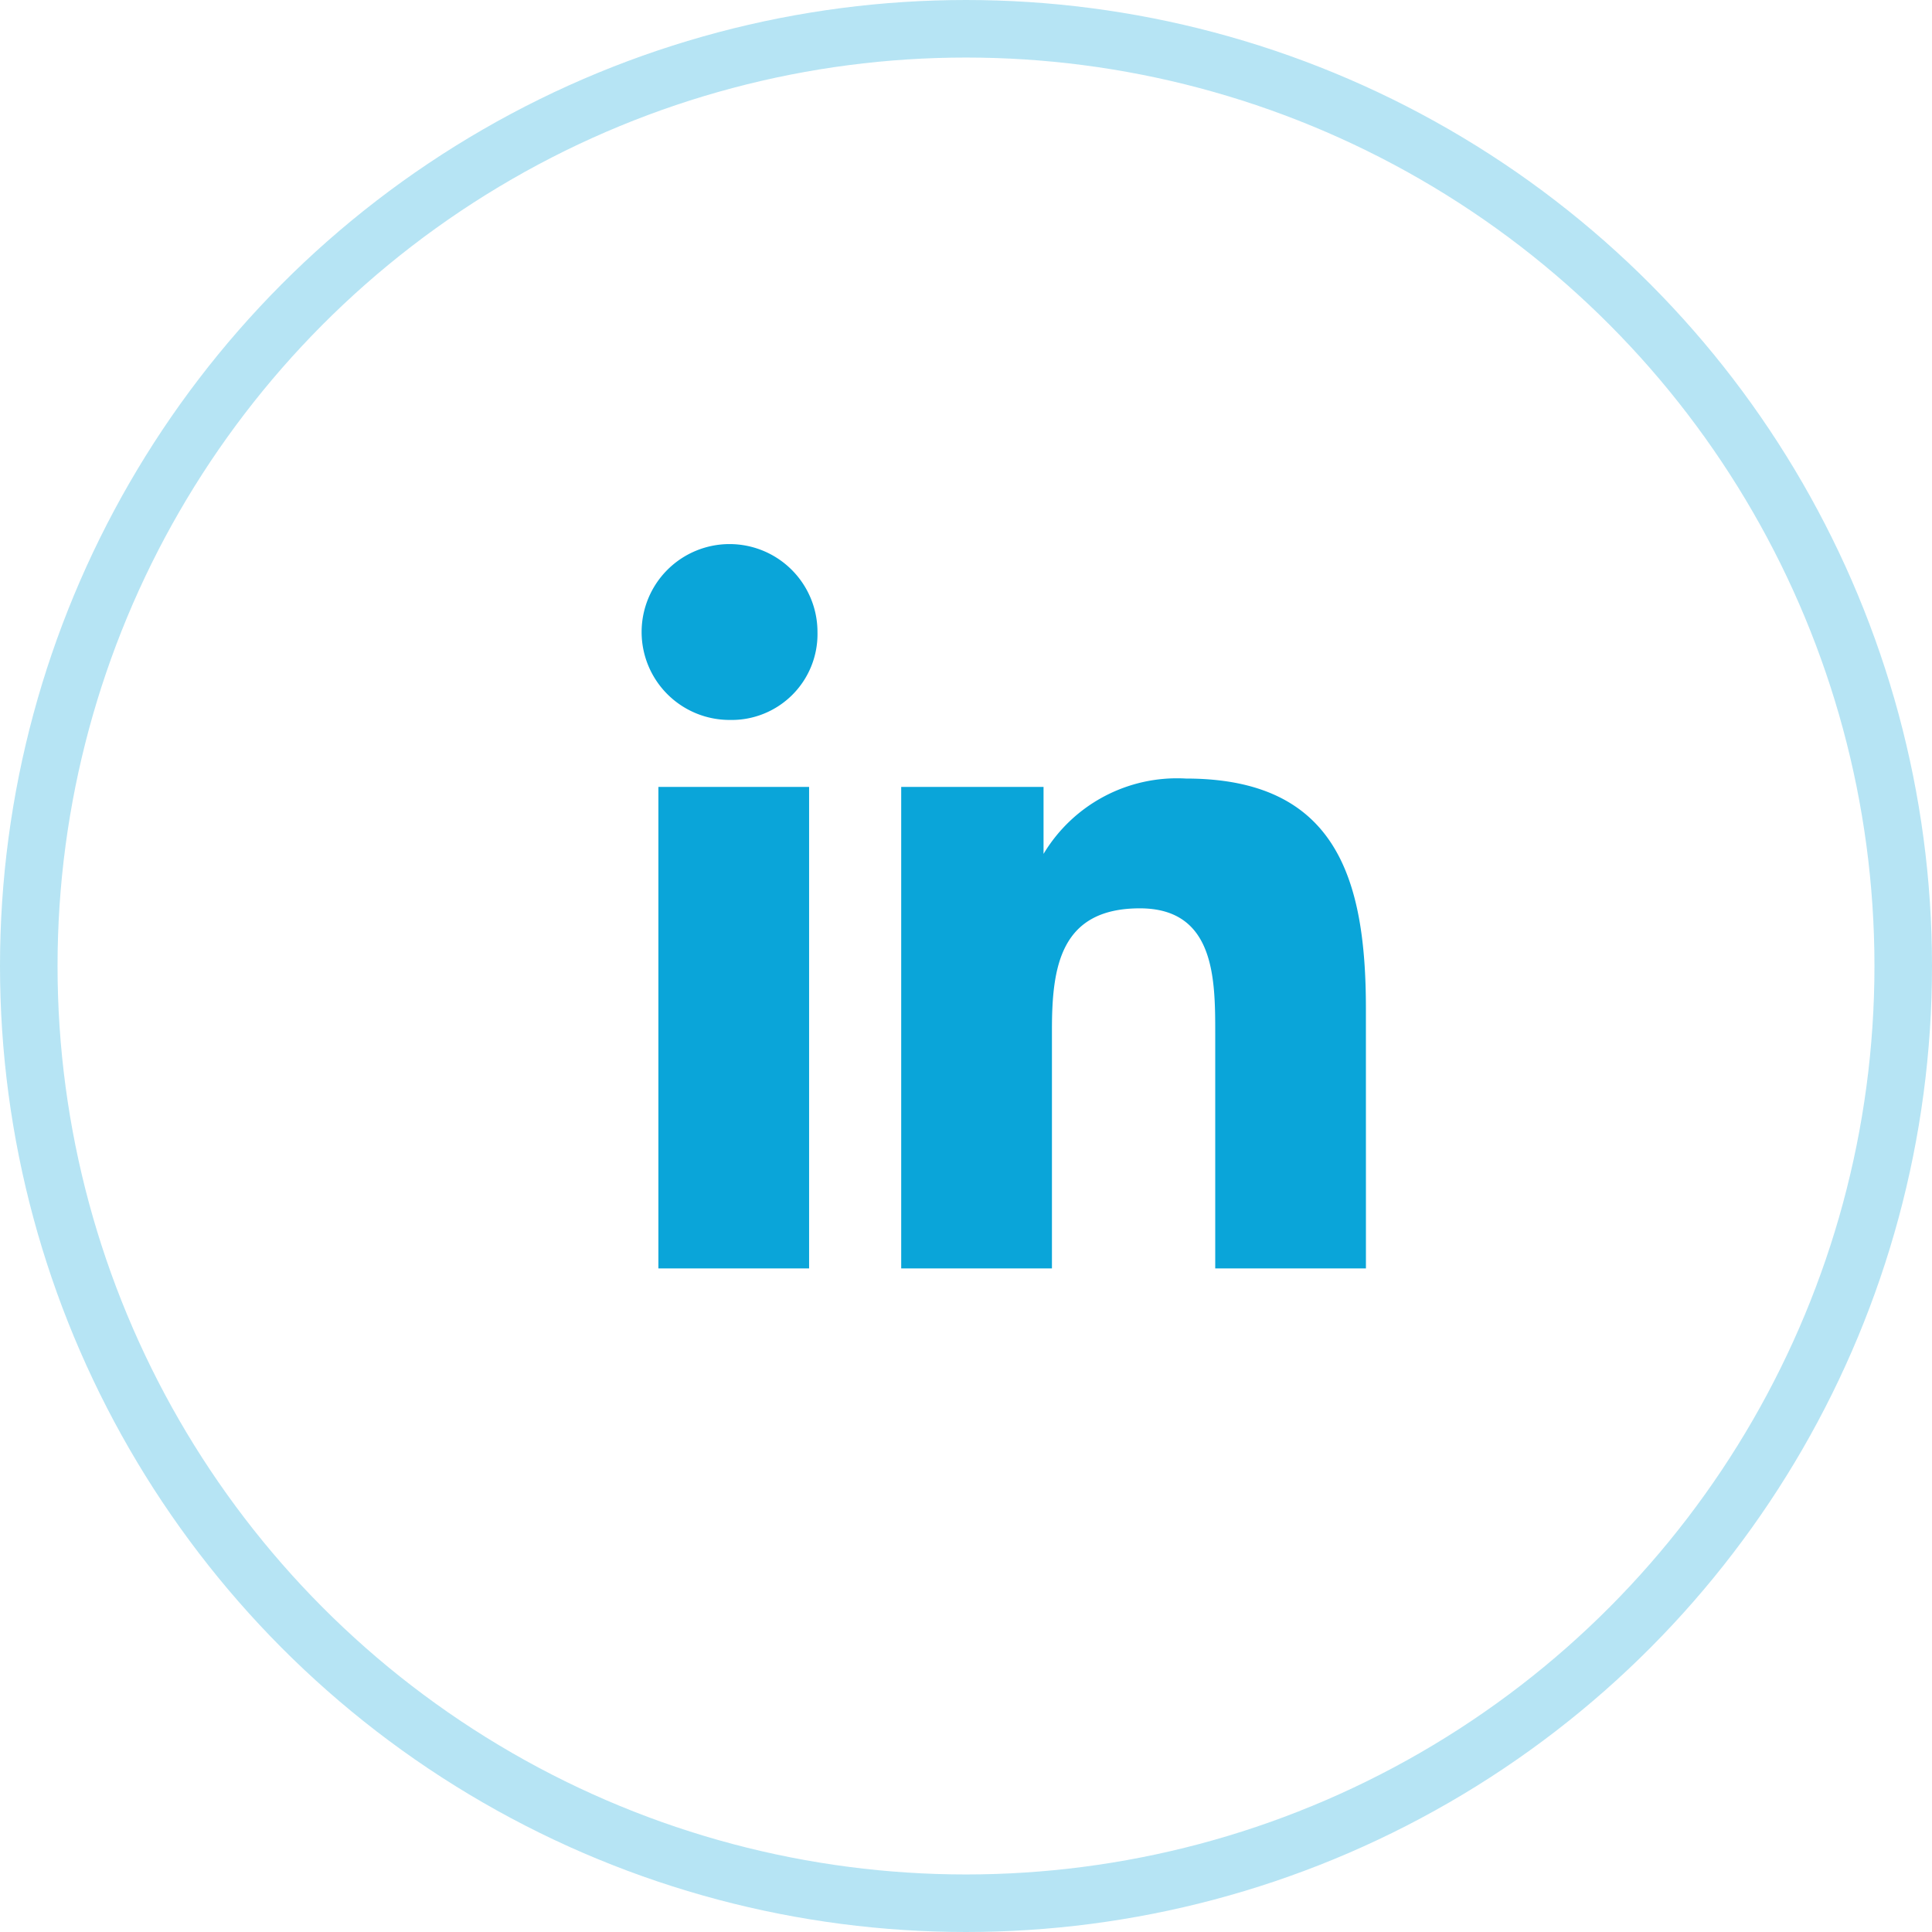 <svg id="Group_135194" data-name="Group 135194" xmlns="http://www.w3.org/2000/svg" width="67.148" height="67.148" viewBox="0 0 67.148 67.148">
  <g id="Ellipse_13306" data-name="Ellipse 13306" transform="translate(0 0)" fill="none" stroke="#0aa5d9" stroke-width="2" opacity="0.3">
    <circle cx="33.574" cy="33.574" r="33.574" stroke="none"/>
    <circle cx="33.574" cy="33.574" r="32.574" fill="none"/>
  </g>
  <g id="logo-linkedin" transform="translate(22.301 18.911)">
    <path id="Path_186796" data-name="Path 186796" d="M8.875,28.373H3.782V11.639H9.02V28.373ZM6.256,9.311A3.056,3.056,0,1,1,9.311,6.256,2.984,2.984,0,0,1,6.256,9.311ZM28.373,28.373H23.135V20.224c0-1.892,0-4.365-2.619-4.365-2.765,0-3.056,2.037-3.056,4.22v8.294H12.221V11.639h4.947v2.328h0a5.409,5.409,0,0,1,4.947-2.619c5.238,0,6.257,3.492,6.257,8Z" transform="translate(-3.2 -3.2)" fill="#0aa5d9"/>
  </g>
</svg>
